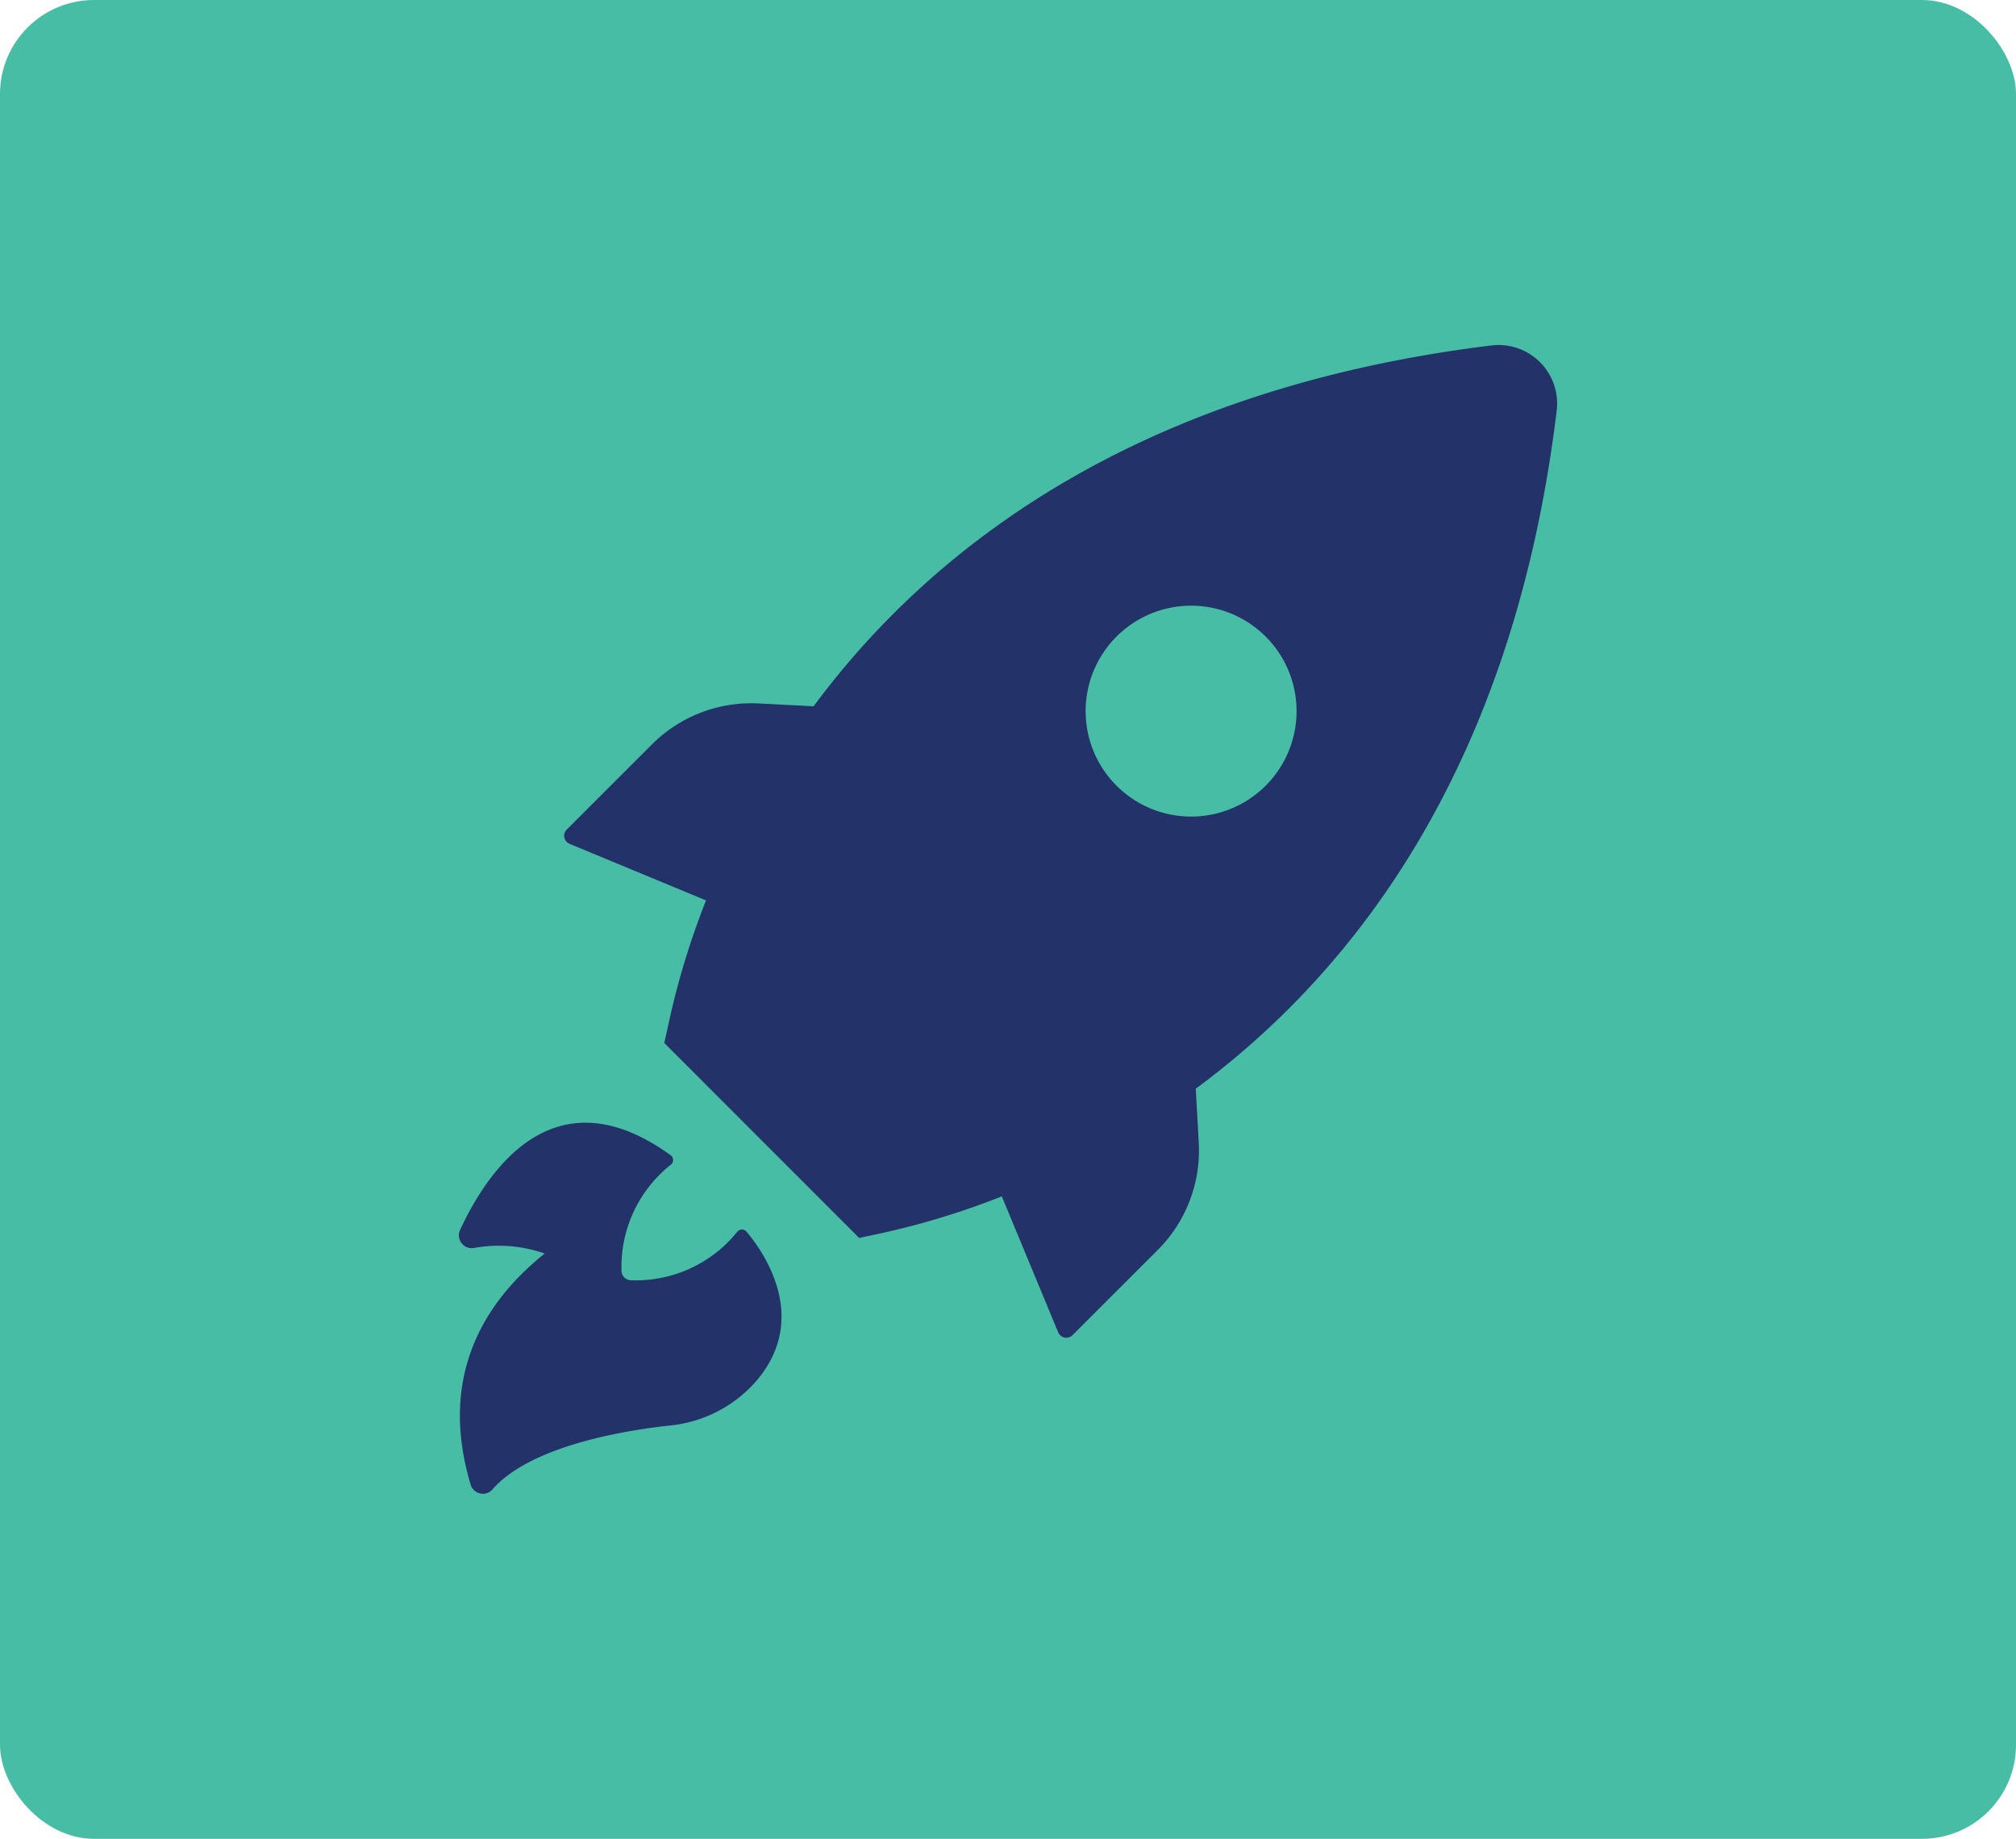 <svg xmlns="http://www.w3.org/2000/svg" width="536" height="489" viewBox="0 0 536 489"><rect width="536" height="489" rx="25" fill="#46bda4"/><g transform="translate(122 91.751)"><path d="M67,144.191l36.143,14.986a208.791,208.791,0,0,0-9.721,31.687L92.05,197.1l51.815,51.846,6.231-1.34a208.718,208.718,0,0,0,31.687-9.721l14.986,36.143h0a2.336,2.336,0,0,0,3.832.747l22.651-22.651h0A37.39,37.39,0,0,0,234.16,223.8l-.81-14.55c41.938-30.97,84.374-85.278,95.934-180.058A15.579,15.579,0,0,0,311.8,11.617c-94.75,11.653-149.088,54.12-180.058,95.934l-14.52-.747h0A37.386,37.386,0,0,0,88.9,117.552L66.253,140.2A2.337,2.337,0,0,0,67,144.192ZM212.318,88.98a28.041,28.041,0,1,1-8.248,19.863A28.04,28.04,0,0,1,212.318,88.98ZM60.239,253.086a36.808,36.808,0,0,0-18.694-1.5,3.416,3.416,0,0,1-3.8-4.767c6.636-14.269,24.24-42.966,56.114-19.785a1.591,1.591,0,0,1,0,2.368,34.617,34.617,0,0,0-13.18,28.353,2.523,2.523,0,0,0,2.43,2.43,34.583,34.583,0,0,0,28.353-12.9,1.589,1.589,0,0,1,2.462,0c4.424,5.266,16.607,22.465,3.116,39.071a35.047,35.047,0,0,1-23.493,12.463c-13.086,1.4-37.264,5.671-47.141,16.95a3.4,3.4,0,0,1-5.857-1.246c-3.49-11.9-8.911-38.511,19.691-61.442Z" transform="translate(-37.429 -11.482)" fill="#24326a"/></g></svg>
